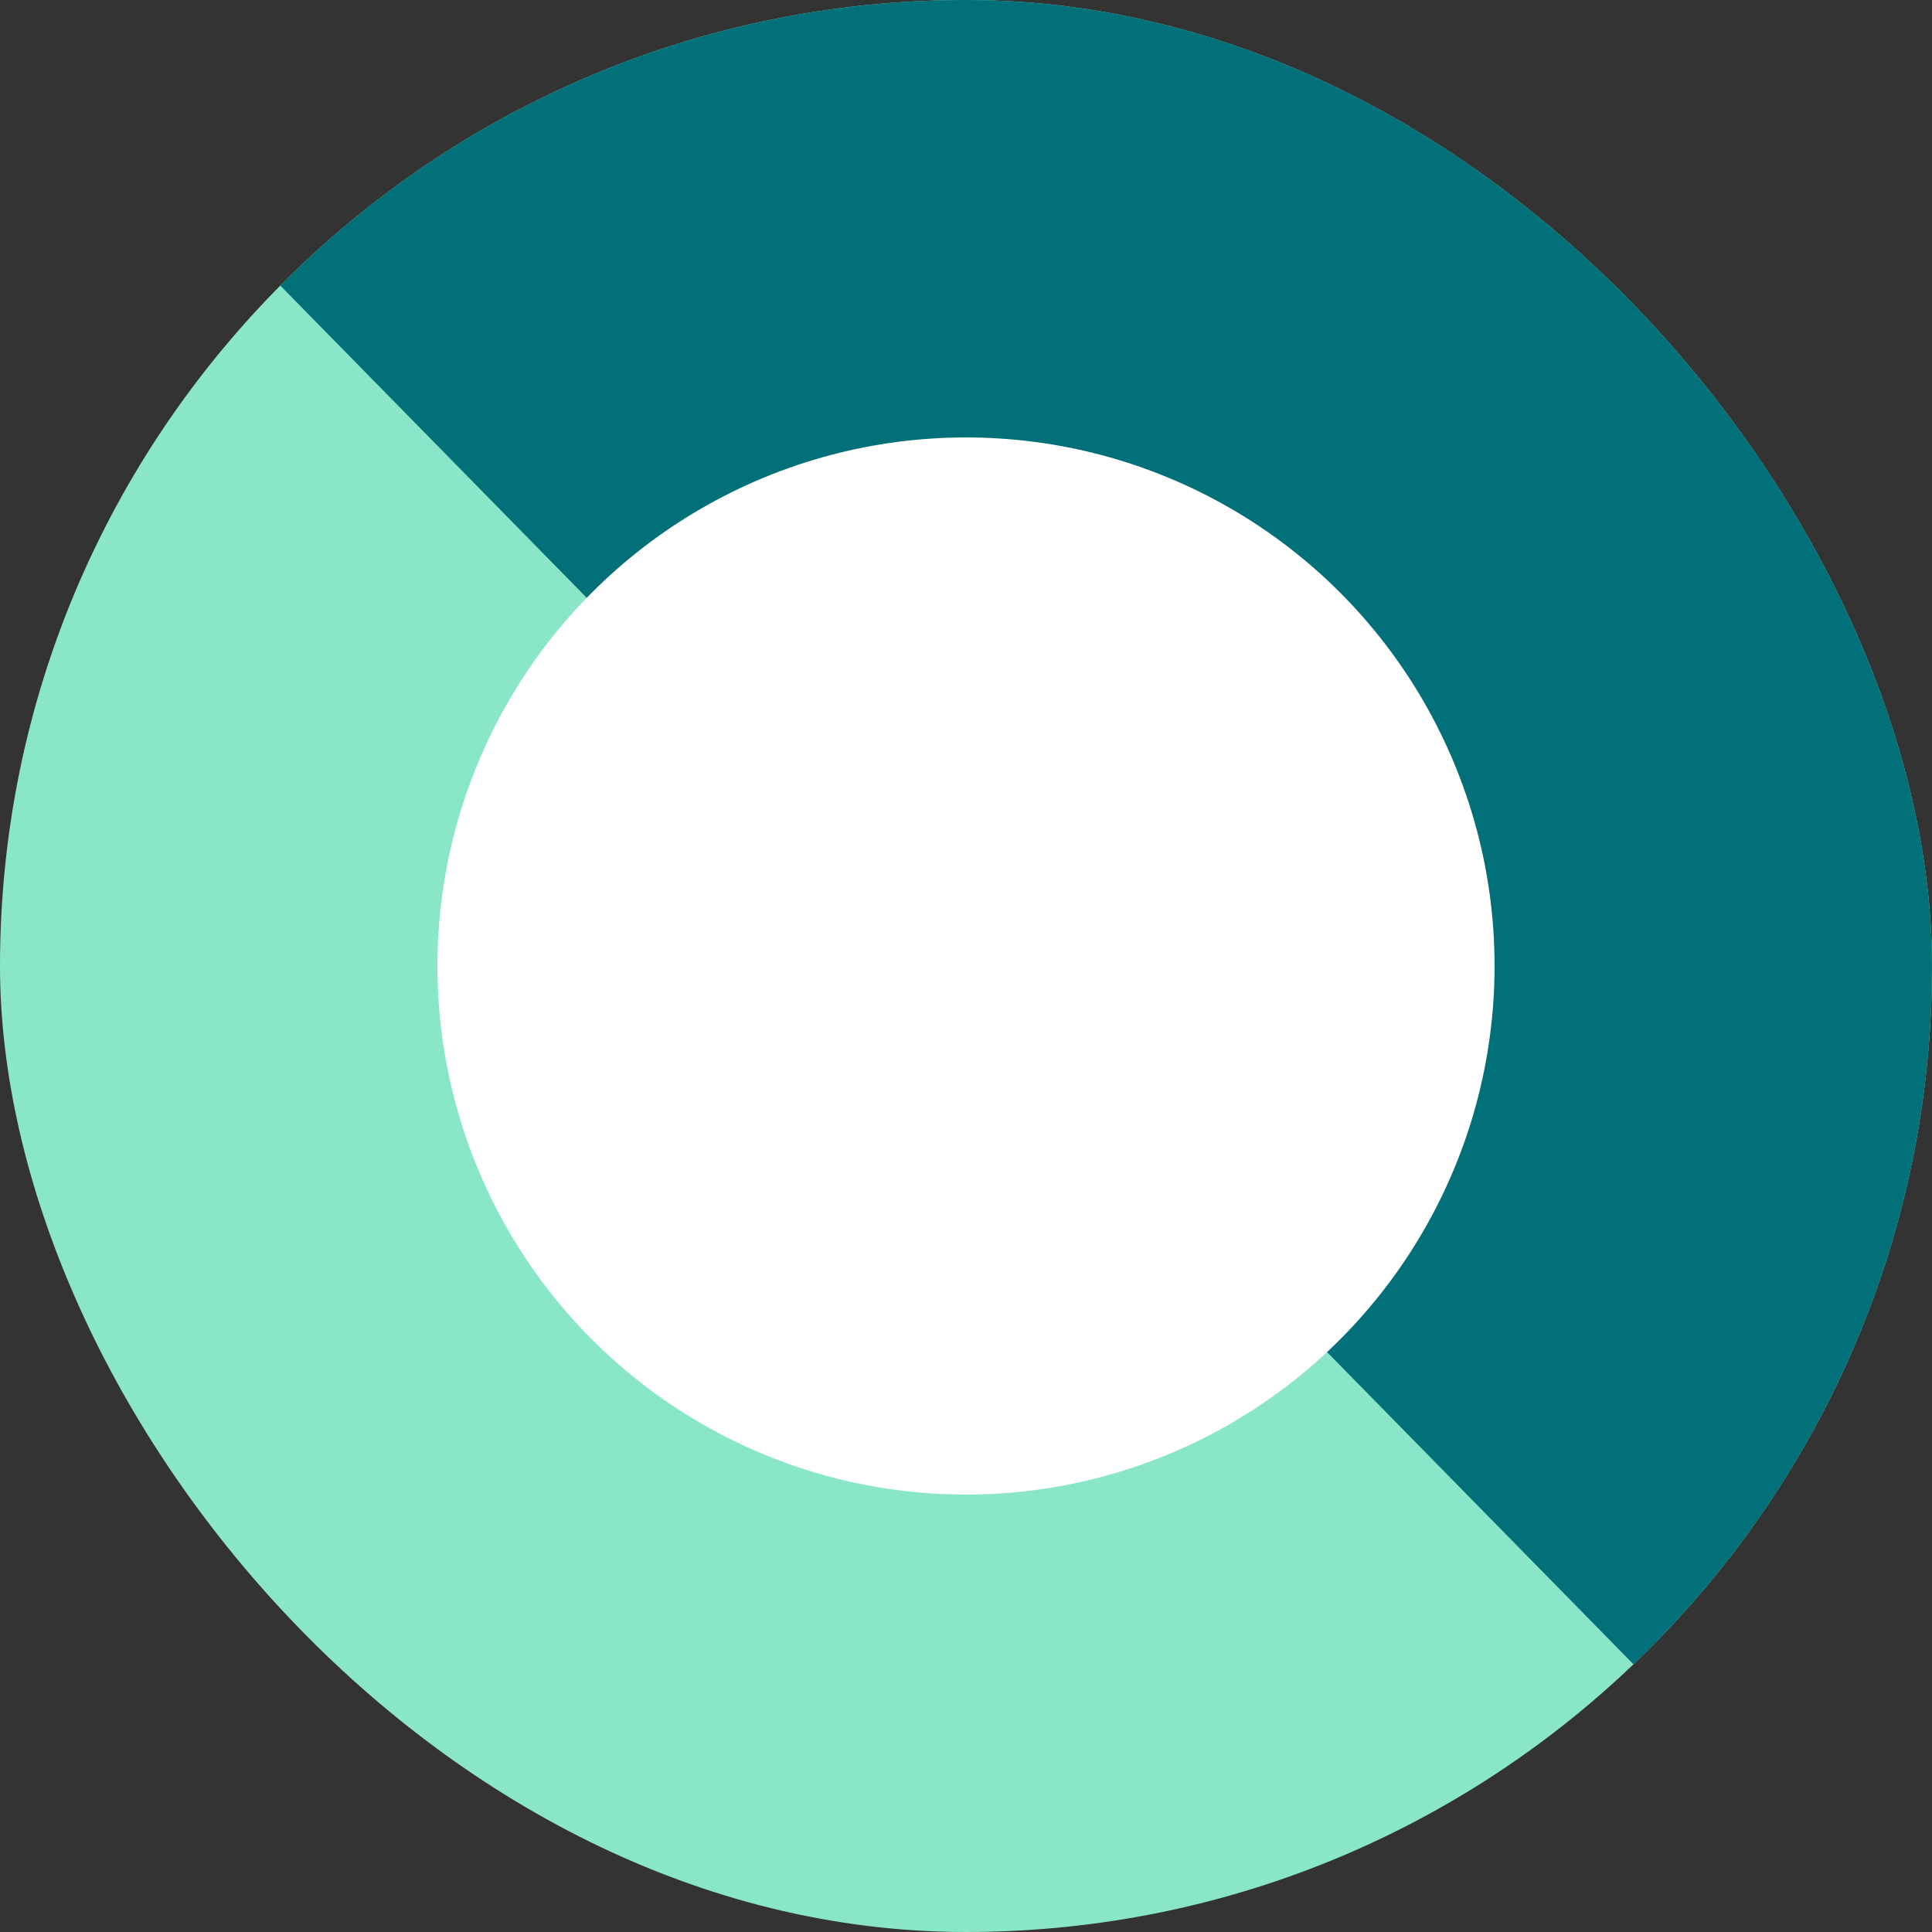 <svg width="53" height="53" viewBox="0 0 53 53" fill="none" xmlns="http://www.w3.org/2000/svg">
<rect x="0" y="0" width="53" height="53" fill="#333333" stroke="none"/>
<g clip-path="url(#clip0_6235_7328)">
<rect width="53" height="53" fill="#89E6C9"/>
<g clip-path="url(#clip1_6235_7328)">
<path d="M53 0H0L53 54V0Z" fill="#027079"/>
<circle cx="26.5" cy="26.5" r="14.5" fill="white"/>
</g>
</g>
<defs>
<clipPath id="clip0_6235_7328">
<rect width="53" height="53" rx="26.5" fill="white"/>
</clipPath>
<clipPath id="clip1_6235_7328">
<rect width="53" height="53" rx="26.5" fill="white"/>
</clipPath>
</defs>
</svg>
